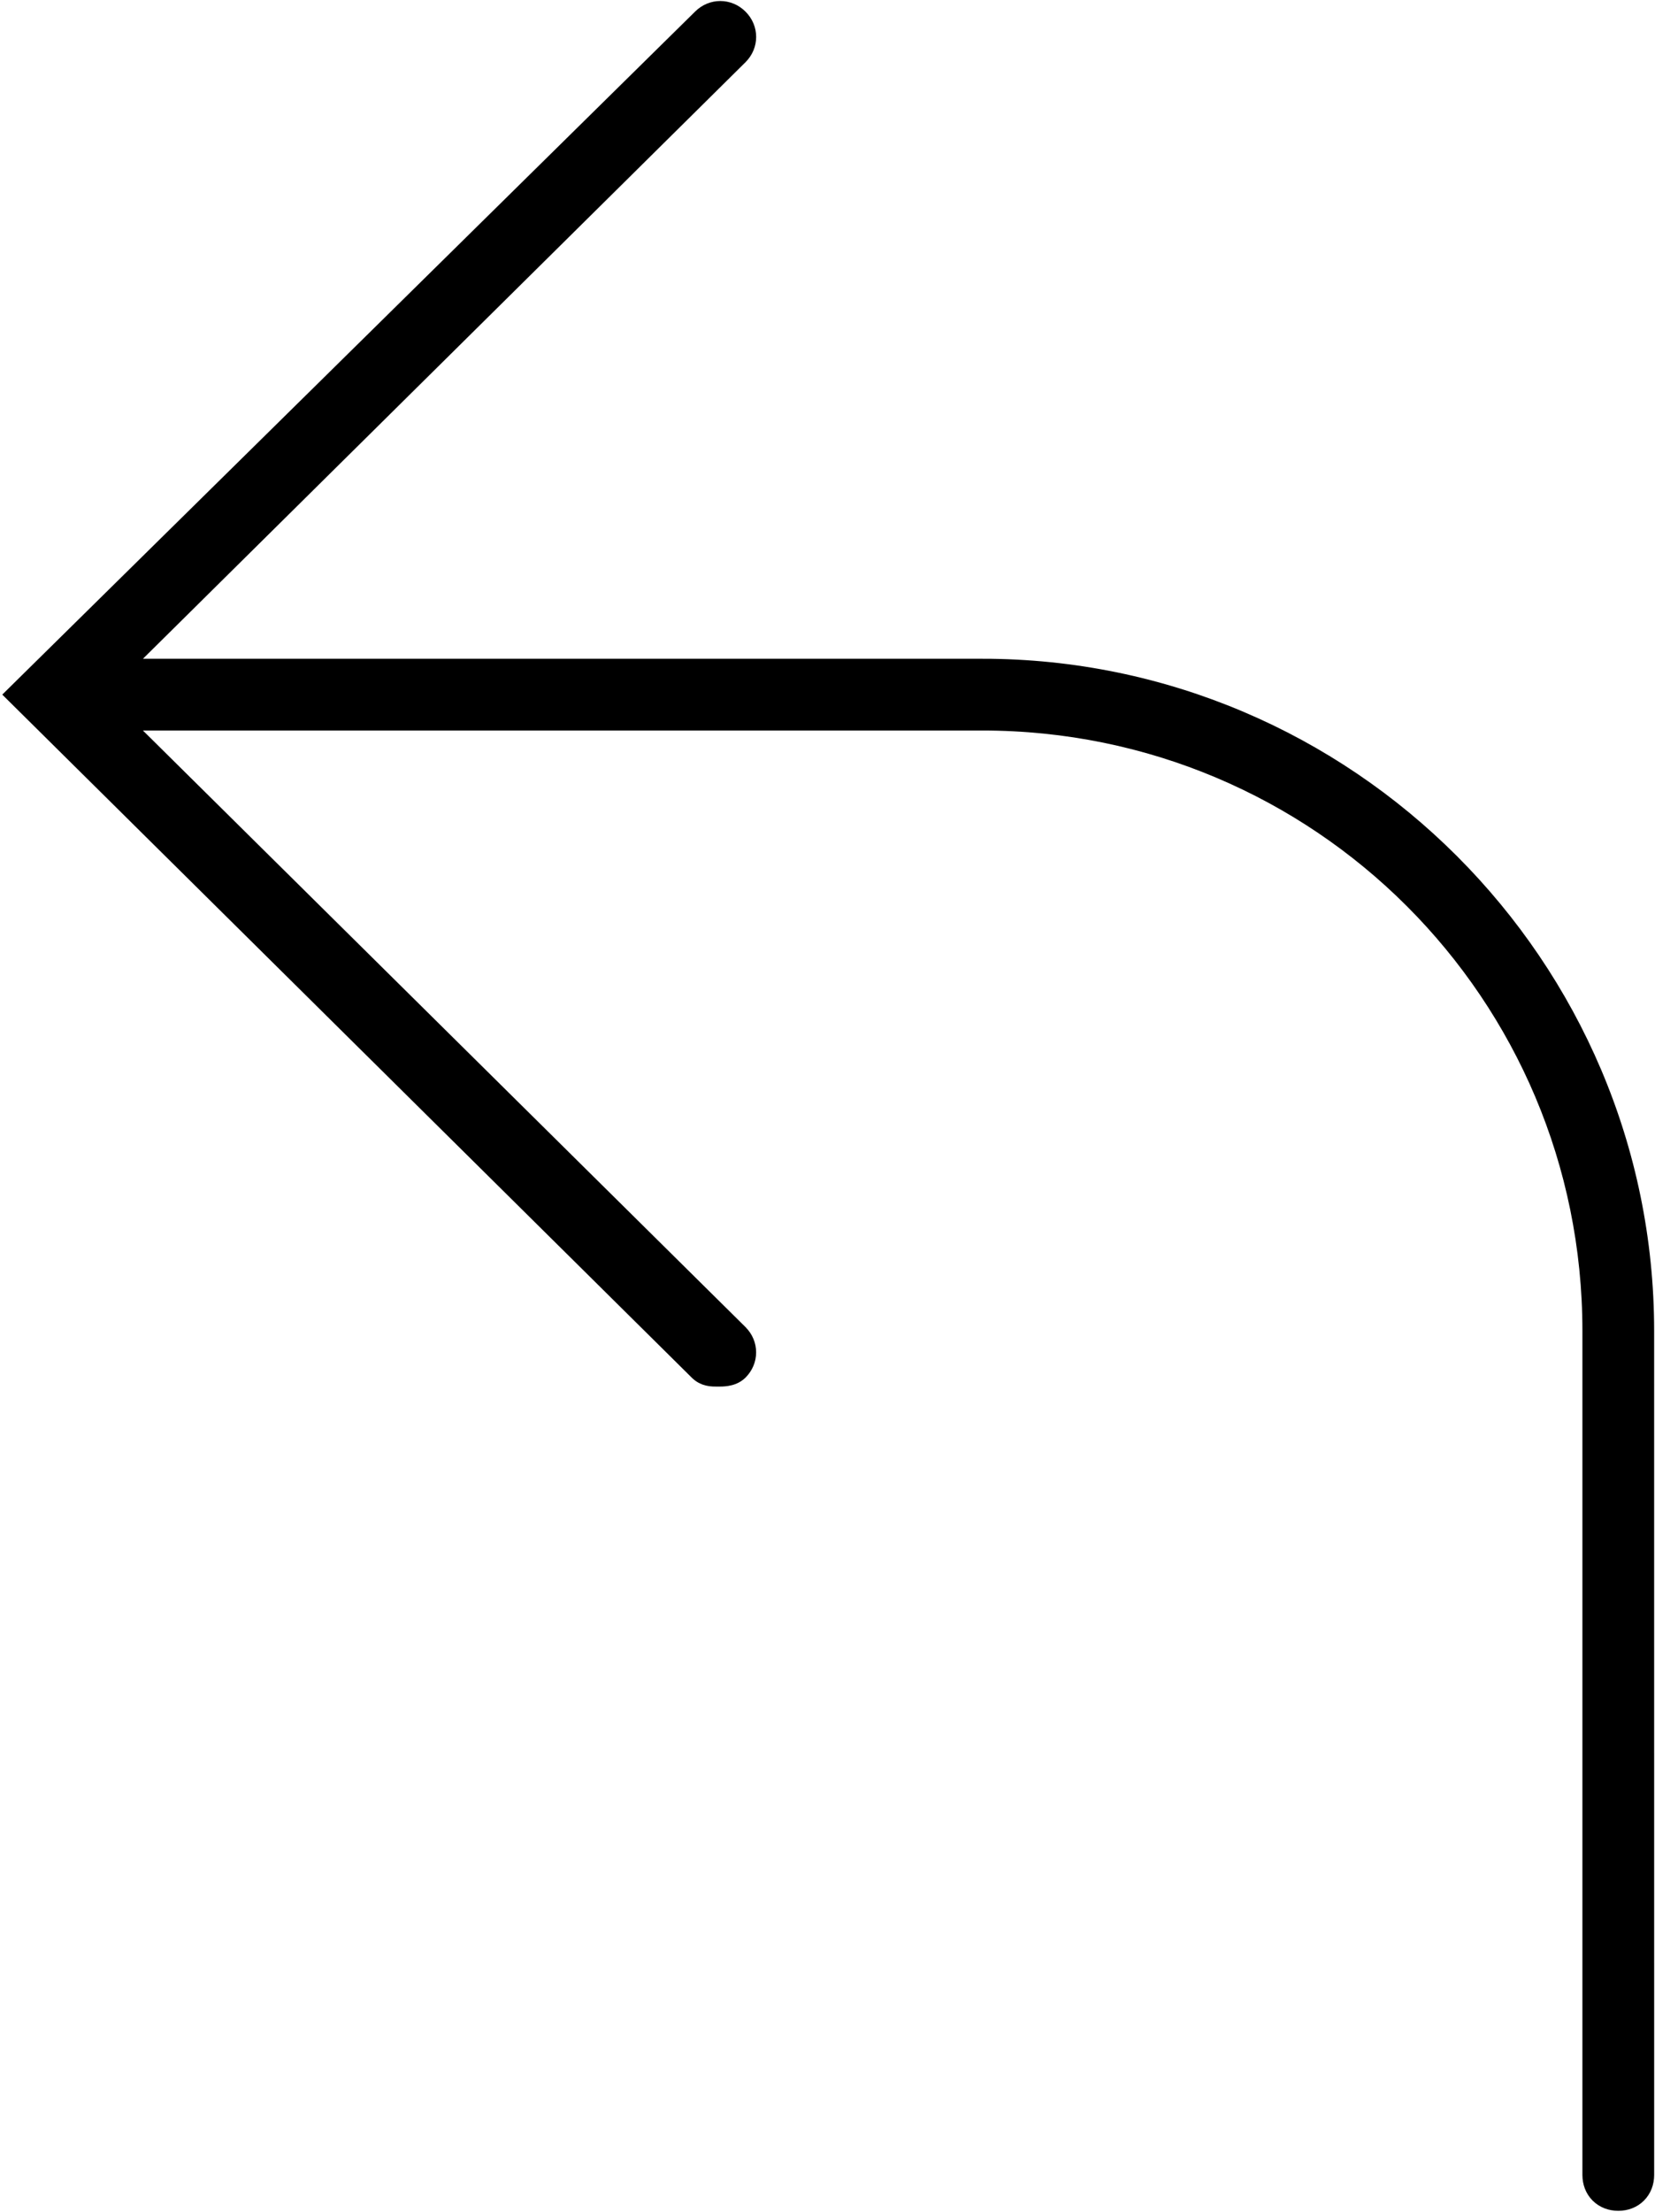 <svg width="512" height="684" viewBox="0 0 512 684" fill="none" xmlns="http://www.w3.org/2000/svg">
<path d="M7.129 216.939L216.119 423.891C216.121 423.893 216.124 423.896 216.126 423.898C218.039 425.805 220.252 425.795 221.994 425.788C222.103 425.787 222.21 425.787 222.316 425.787H222.358C222.863 425.787 223.833 425.787 224.845 425.619C225.816 425.458 227.337 425.066 228.512 423.891C231.724 420.679 231.724 415.721 228.512 412.508L228.506 412.503L228.501 412.497L36.92 222.902H303.874C408.243 222.902 492.543 307.196 492.543 411.571V672.568C492.543 674.779 493.294 676.855 494.825 678.385C496.355 679.916 498.431 680.667 500.642 680.667C502.854 680.667 504.93 679.916 506.46 678.385C507.99 676.855 508.741 674.779 508.741 672.568L508.734 411.571C508.734 298.789 416.654 206.707 303.87 206.707L303.868 206.714H36.93L228.51 17.118L228.516 17.113L228.521 17.107C231.734 13.895 231.734 8.937 228.521 5.724C225.312 2.515 220.361 2.512 217.148 5.715C217.145 5.718 217.142 5.721 217.139 5.724L7.134 212.671L4.971 214.803L7.129 216.939Z" fill="black" stroke="black" stroke-width="6"/>
</svg>
